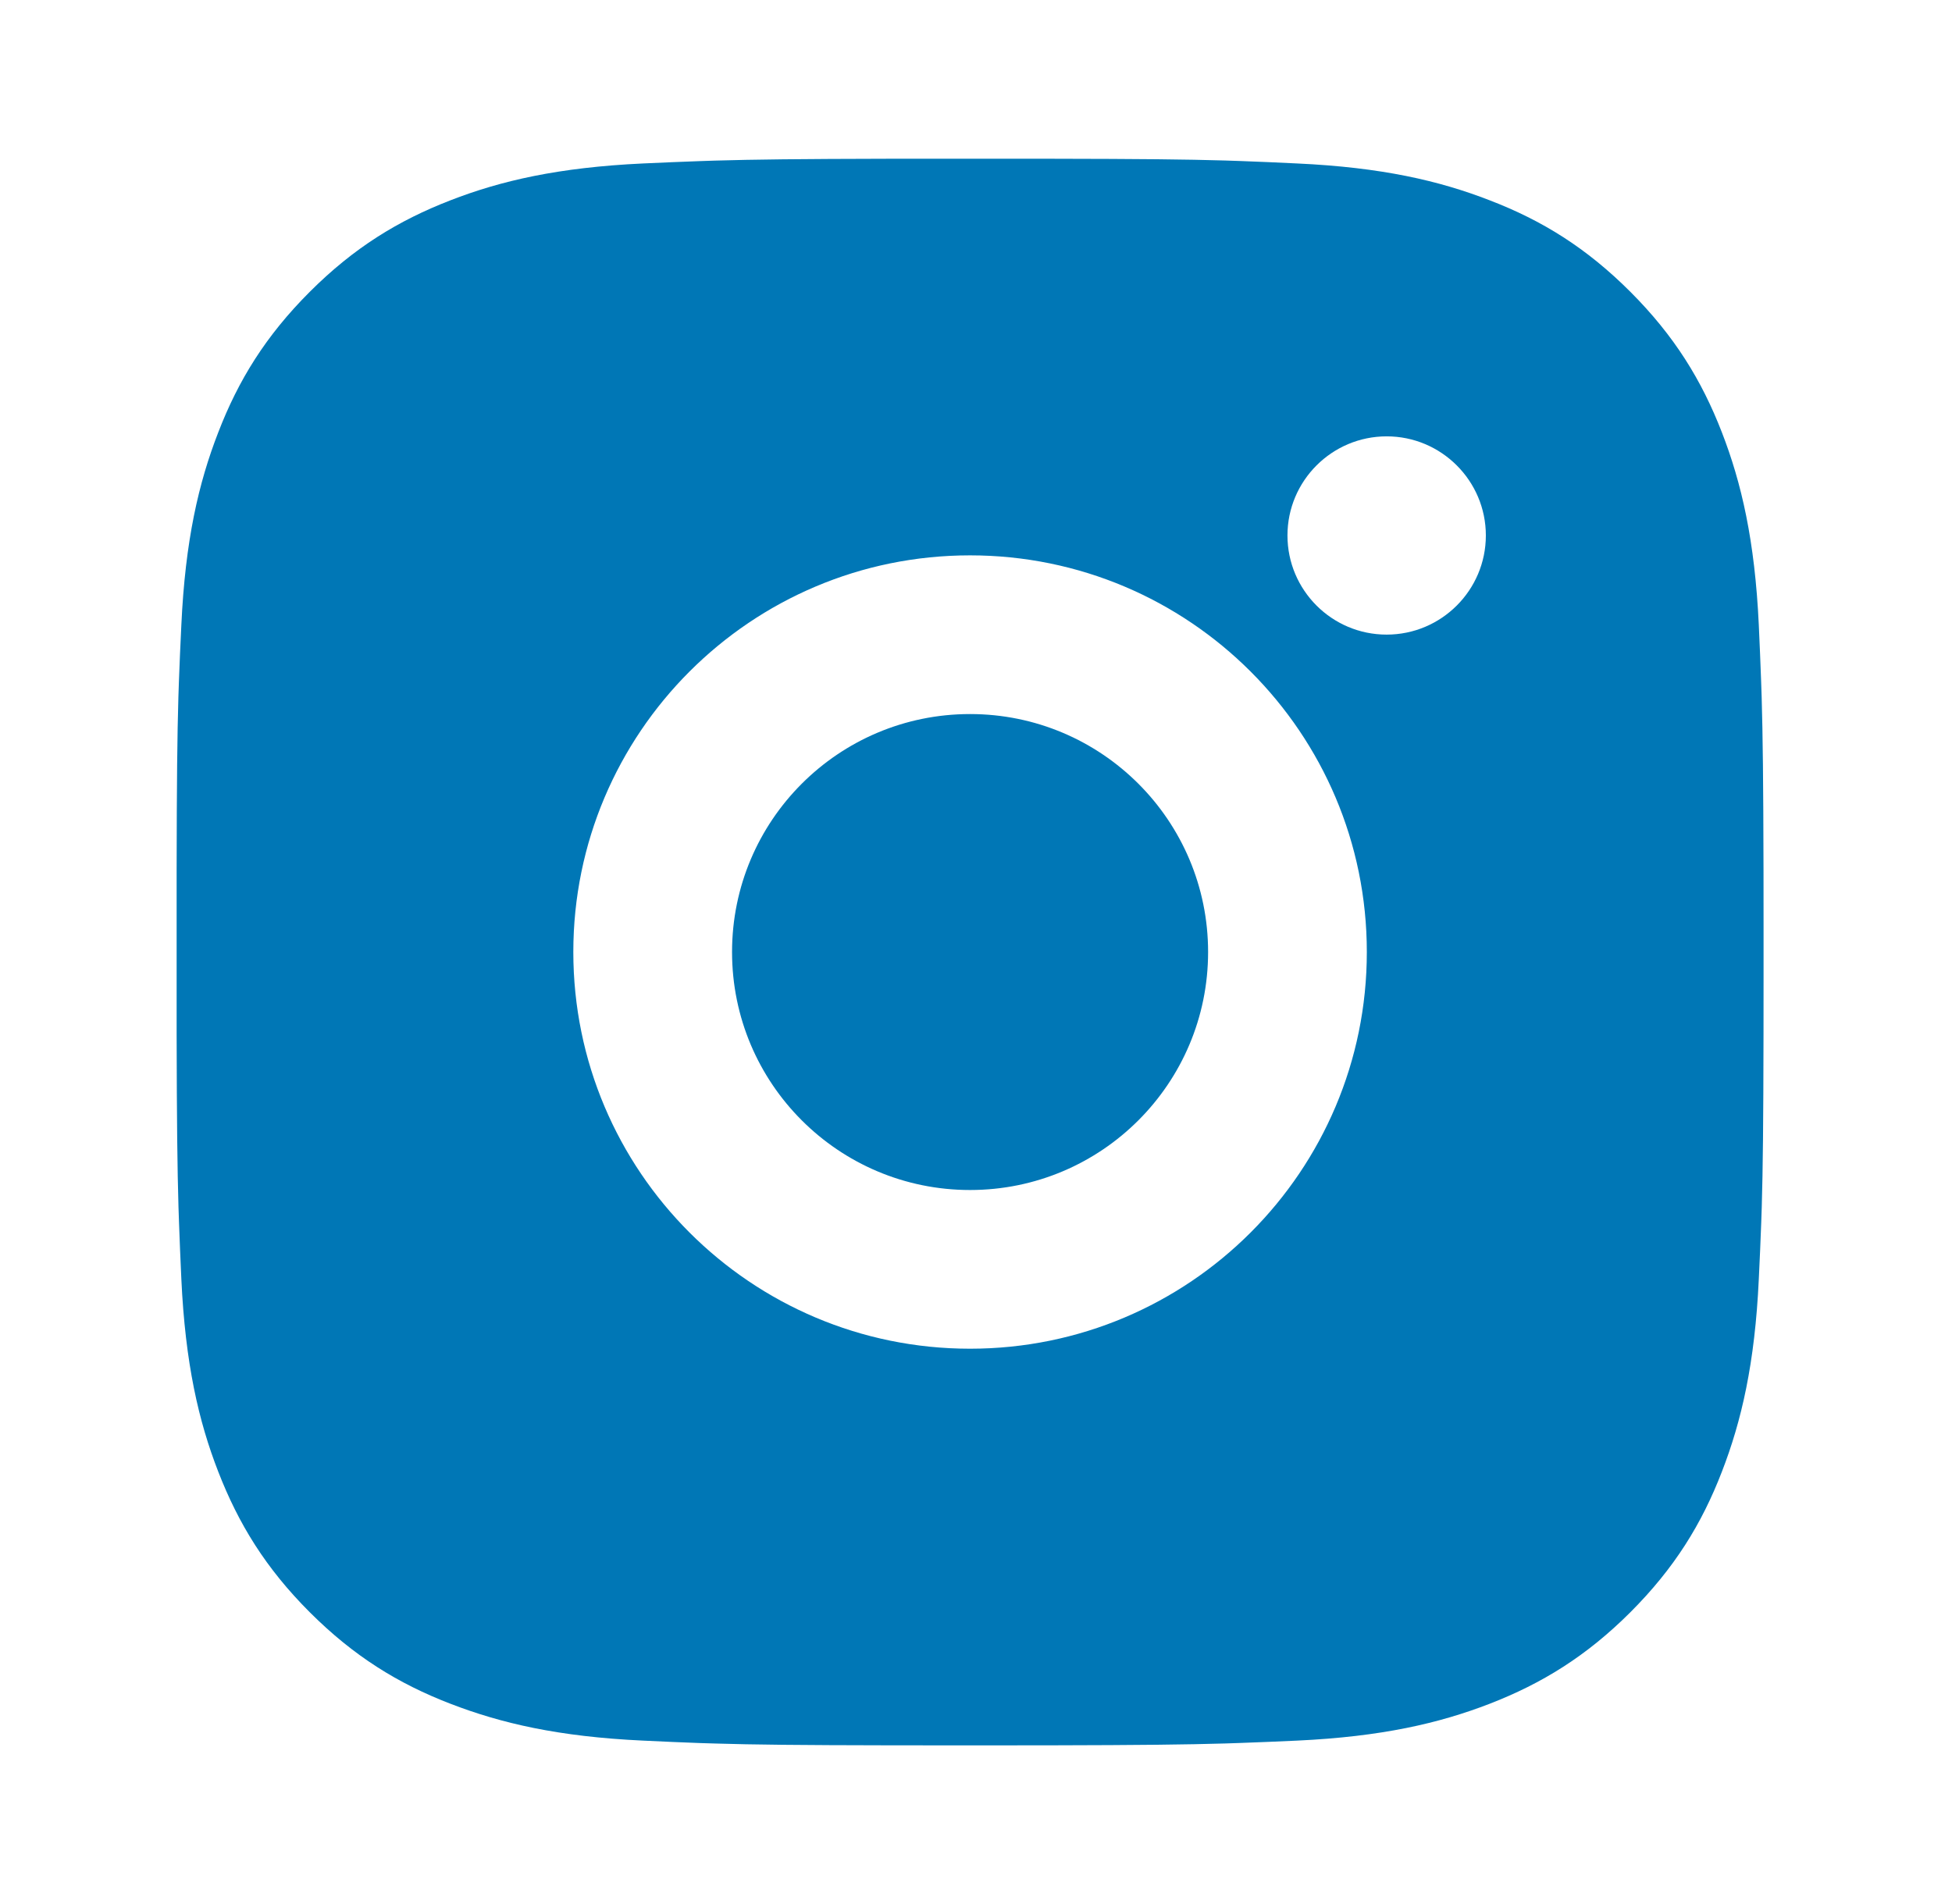 <svg width="41" height="40" viewBox="0 0 41 40" fill="none" xmlns="http://www.w3.org/2000/svg">
<path d="M22.088 3.335C23.964 3.338 24.915 3.348 25.736 3.372L26.059 3.383C26.433 3.396 26.802 3.413 27.246 3.434C29.02 3.516 30.23 3.796 31.292 4.209C32.391 4.632 33.319 5.205 34.245 6.131C35.17 7.057 35.742 7.988 36.167 9.084C36.578 10.145 36.859 11.356 36.942 13.13C36.962 13.574 36.978 13.943 36.991 14.316L37.002 14.64C37.026 15.461 37.037 16.412 37.041 18.288L37.042 19.53C37.042 19.682 37.042 19.839 37.042 20L37.042 20.471L37.041 21.713C37.038 23.589 37.028 24.54 37.004 25.361L36.993 25.684C36.98 26.058 36.963 26.427 36.942 26.871C36.86 28.645 36.578 29.855 36.167 30.917C35.743 32.016 35.17 32.944 34.245 33.87C33.319 34.795 32.386 35.367 31.292 35.792C30.23 36.203 29.02 36.484 27.246 36.567C26.802 36.587 26.433 36.603 26.059 36.616L25.736 36.627C24.915 36.651 23.964 36.662 22.088 36.666L20.846 36.667C20.694 36.667 20.537 36.667 20.375 36.667H19.905L18.663 36.666C16.787 36.663 15.836 36.653 15.015 36.628L14.691 36.618C14.318 36.605 13.949 36.588 13.505 36.567C11.731 36.485 10.523 36.203 9.459 35.792C8.362 35.369 7.432 34.795 6.506 33.87C5.58 32.944 5.009 32.012 4.584 30.917C4.171 29.855 3.892 28.645 3.809 26.871C3.789 26.427 3.773 26.058 3.76 25.684L3.749 25.361C3.725 24.54 3.714 23.589 3.71 21.713L3.71 18.288C3.713 16.412 3.723 15.461 3.747 14.64L3.758 14.316C3.771 13.943 3.788 13.574 3.809 13.13C3.891 11.355 4.171 10.146 4.584 9.084C5.007 7.987 5.58 7.057 6.506 6.131C7.432 5.205 8.363 4.634 9.459 4.209C10.521 3.796 11.73 3.517 13.505 3.434C13.949 3.414 14.318 3.398 14.691 3.385L15.015 3.374C15.836 3.35 16.787 3.339 18.663 3.335L22.088 3.335ZM20.375 11.667C15.771 11.667 12.042 15.4 12.042 20C12.042 24.605 15.775 28.334 20.375 28.334C24.98 28.334 28.709 24.601 28.709 20C28.709 15.396 24.976 11.667 20.375 11.667ZM20.375 15.001C23.137 15.001 25.375 17.238 25.375 20C25.375 22.762 23.138 25 20.375 25C17.614 25 15.376 22.763 15.376 20C15.376 17.239 17.613 15.001 20.375 15.001ZM29.125 9.167C27.977 9.167 27.042 10.1 27.042 11.249C27.042 12.398 27.975 13.332 29.125 13.332C30.274 13.332 31.209 12.399 31.209 11.249C31.209 10.1 30.273 9.166 29.125 9.167Z" fill="#0077B6"/>
</svg>
